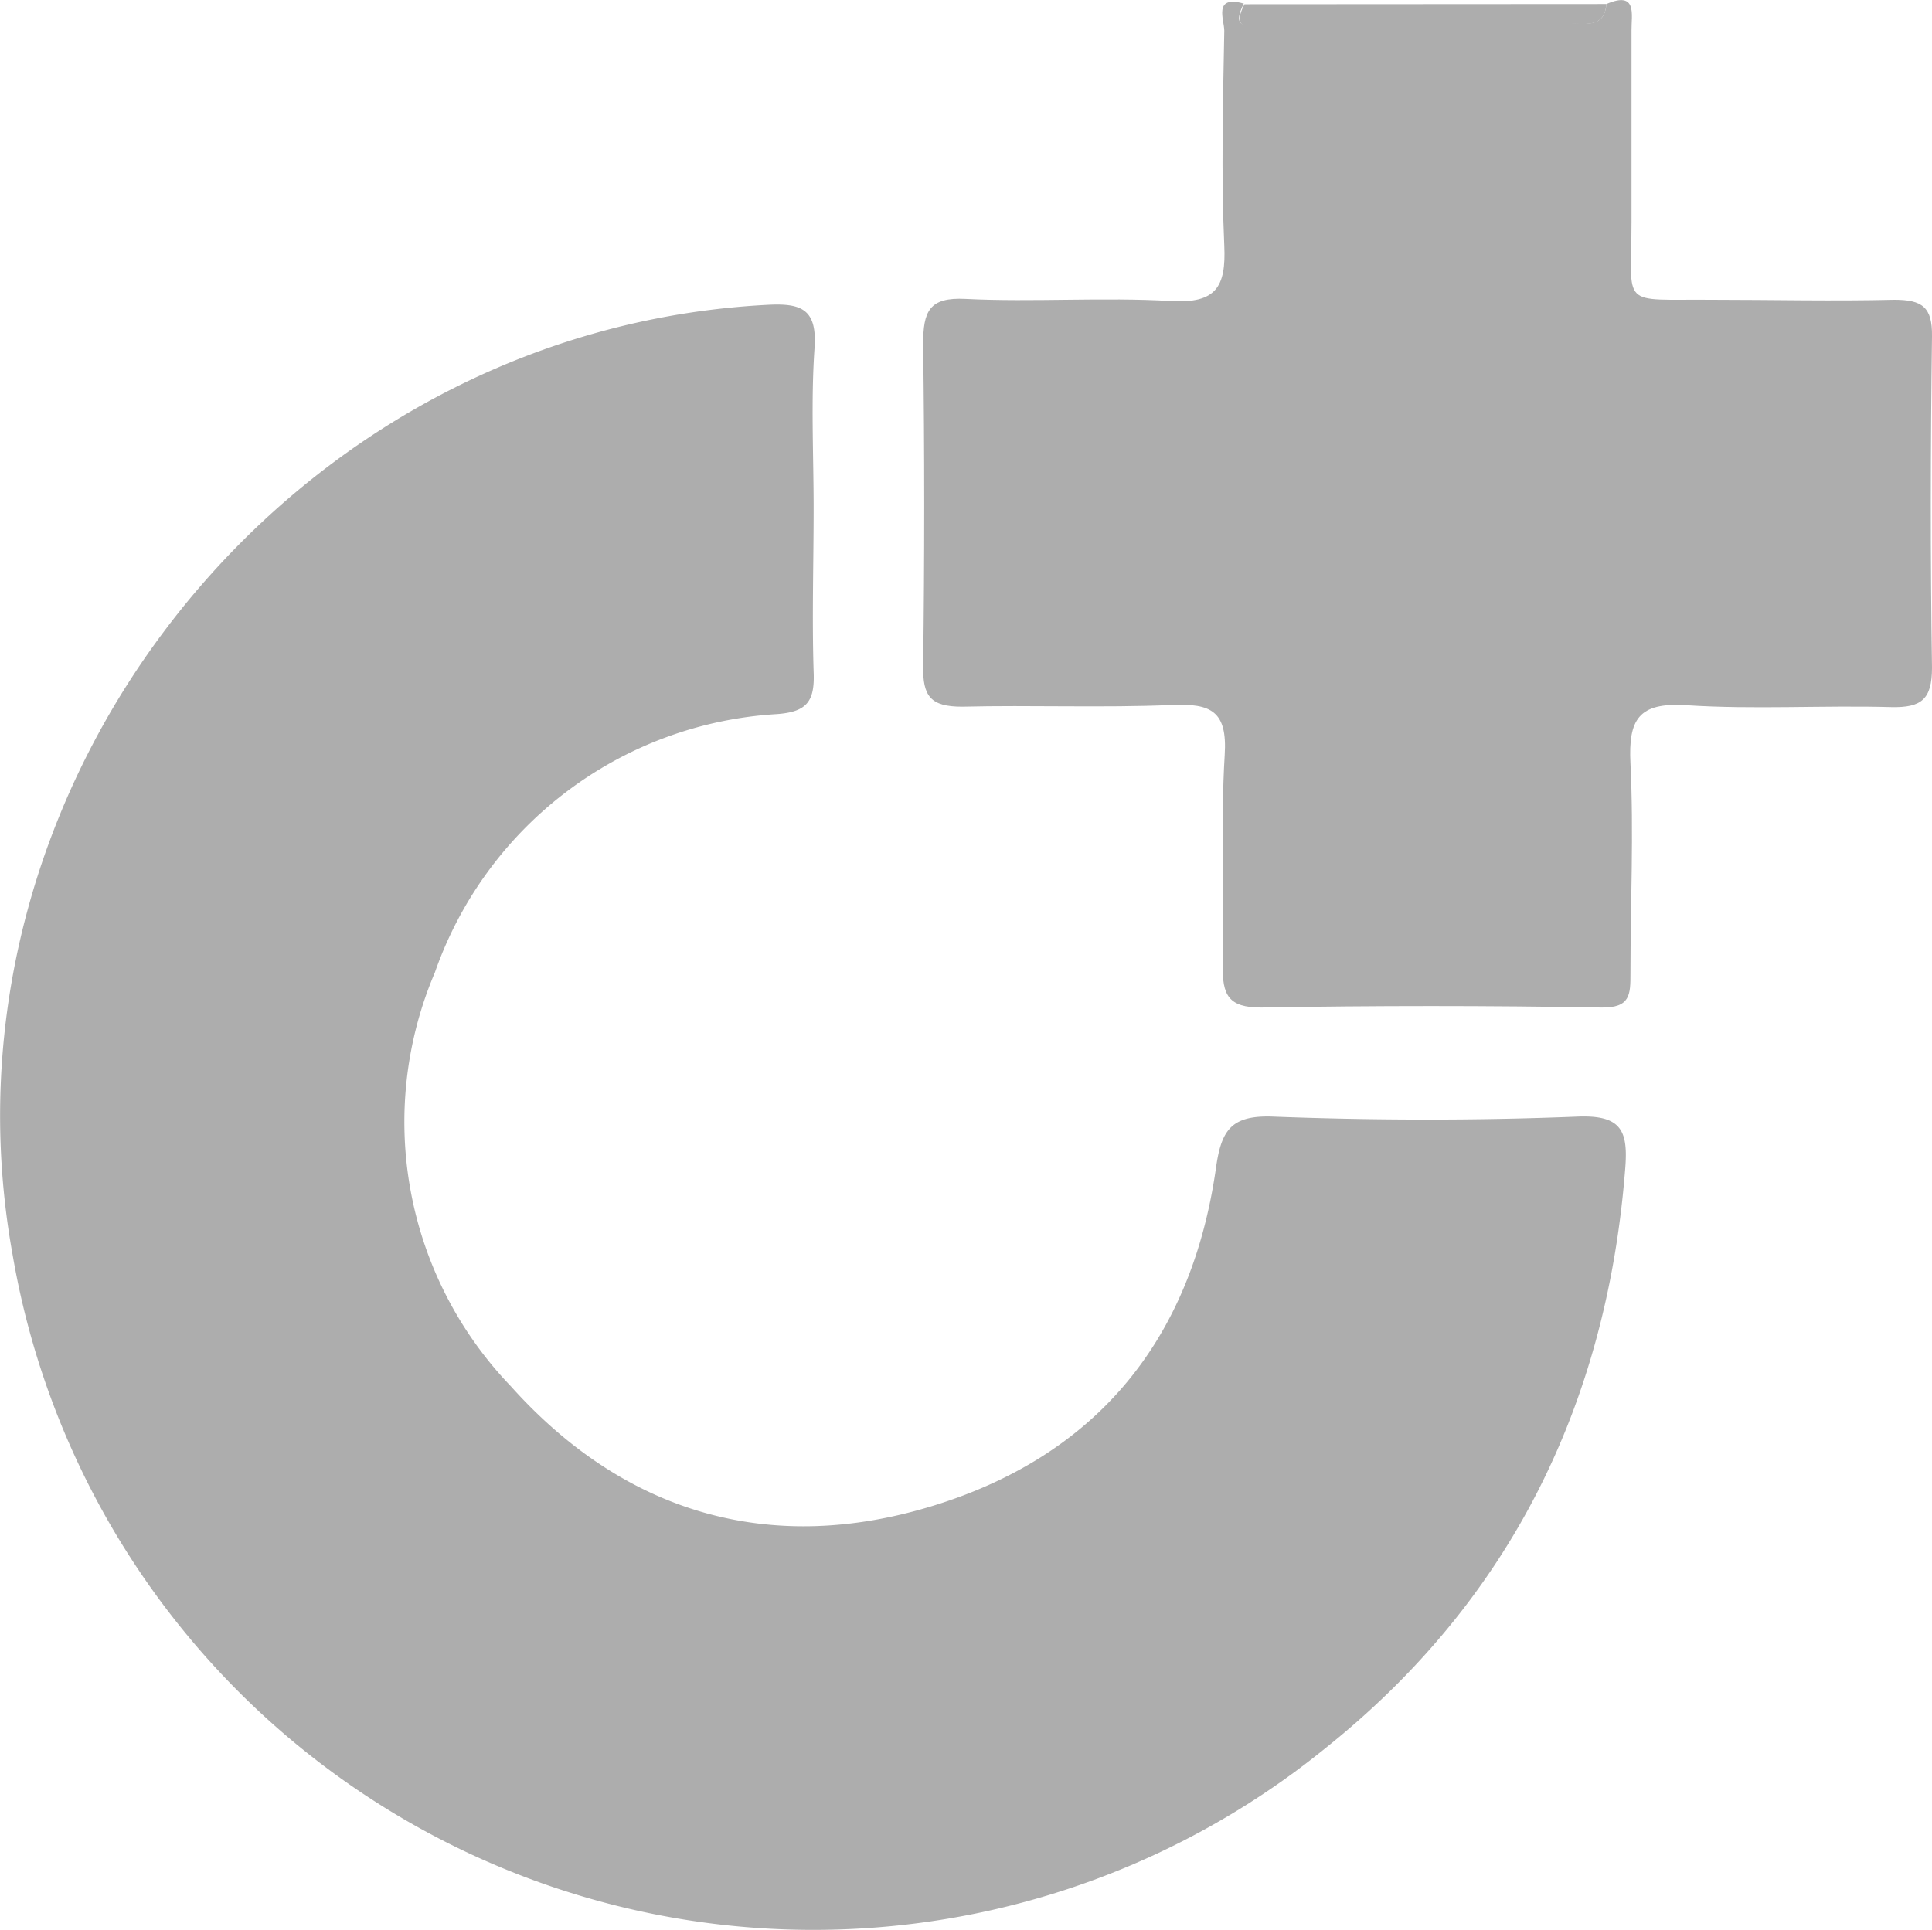 <svg id="Layer_1" data-name="Layer 1" xmlns="http://www.w3.org/2000/svg" viewBox="0 0 90.85 90.76"><defs><style>.cls-1{fill:#adadad;}</style></defs><path class="cls-1" d="M38.25,23.91c0,2.56-.08,5.12,0,7.68.06,1.38-.29,1.9-1.75,2A18.17,18.17,0,0,0,20.44,45.74,17.94,17.94,0,0,0,24,65.19c5.37,6,12.23,8,19.91,5.62S56,63,57.16,55c.25-1.82.69-2.56,2.71-2.48,4.75.18,9.52.19,14.28,0,2.11-.09,2.41.68,2.26,2.49C75.54,66.05,71,75.29,62.31,82.23A38.2,38.2,0,0,1,.58,59c-4-22.14,13-43.48,35.47-44.66,1.63-.09,2.38.19,2.24,2.07C38.12,18.92,38.25,21.42,38.25,23.91Z" transform="translate(0.01 0)"/><path class="cls-1" d="M75.53.19C77-.45,76.7.72,76.71,1.42v9c0,4.13-.61,3.64,3.78,3.68,2.86,0,5.71.07,8.57,0,1.32,0,1.8.34,1.78,1.72-.07,5.2-.08,10.4,0,15.59,0,1.49-.5,1.88-1.91,1.85-3.22-.09-6.45.12-9.66-.09-2.24-.14-2.71.68-2.61,2.73.16,3.28,0,6.58,0,9.88,0,1,0,1.63-1.37,1.61q-8-.14-16,0c-1.53,0-1.83-.58-1.8-2,.09-3.29-.11-6.6.09-9.88.13-2.06-.64-2.43-2.47-2.35-3.29.14-6.59,0-9.88.08-1.49,0-1.85-.5-1.83-1.9q.1-7.57,0-15.15c0-1.55.28-2.22,2-2.13,3.21.16,6.45-.09,9.66.1,2.11.12,2.59-.66,2.5-2.61-.15-3.36-.06-6.74,0-10.1,0-.51-.54-1.7.92-1.28-.75,1.46.57.91,1,.92h14.4C74.61,1.12,75.44,1.29,75.53.19Z" transform="translate(0.01 0)"/><path class="cls-1" d="M75.53.19c-.09,1.1-.92.93-1.62.93H59.51c-.43,0-1.75.54-1-.92Z" transform="translate(0.01 0)"/></svg>